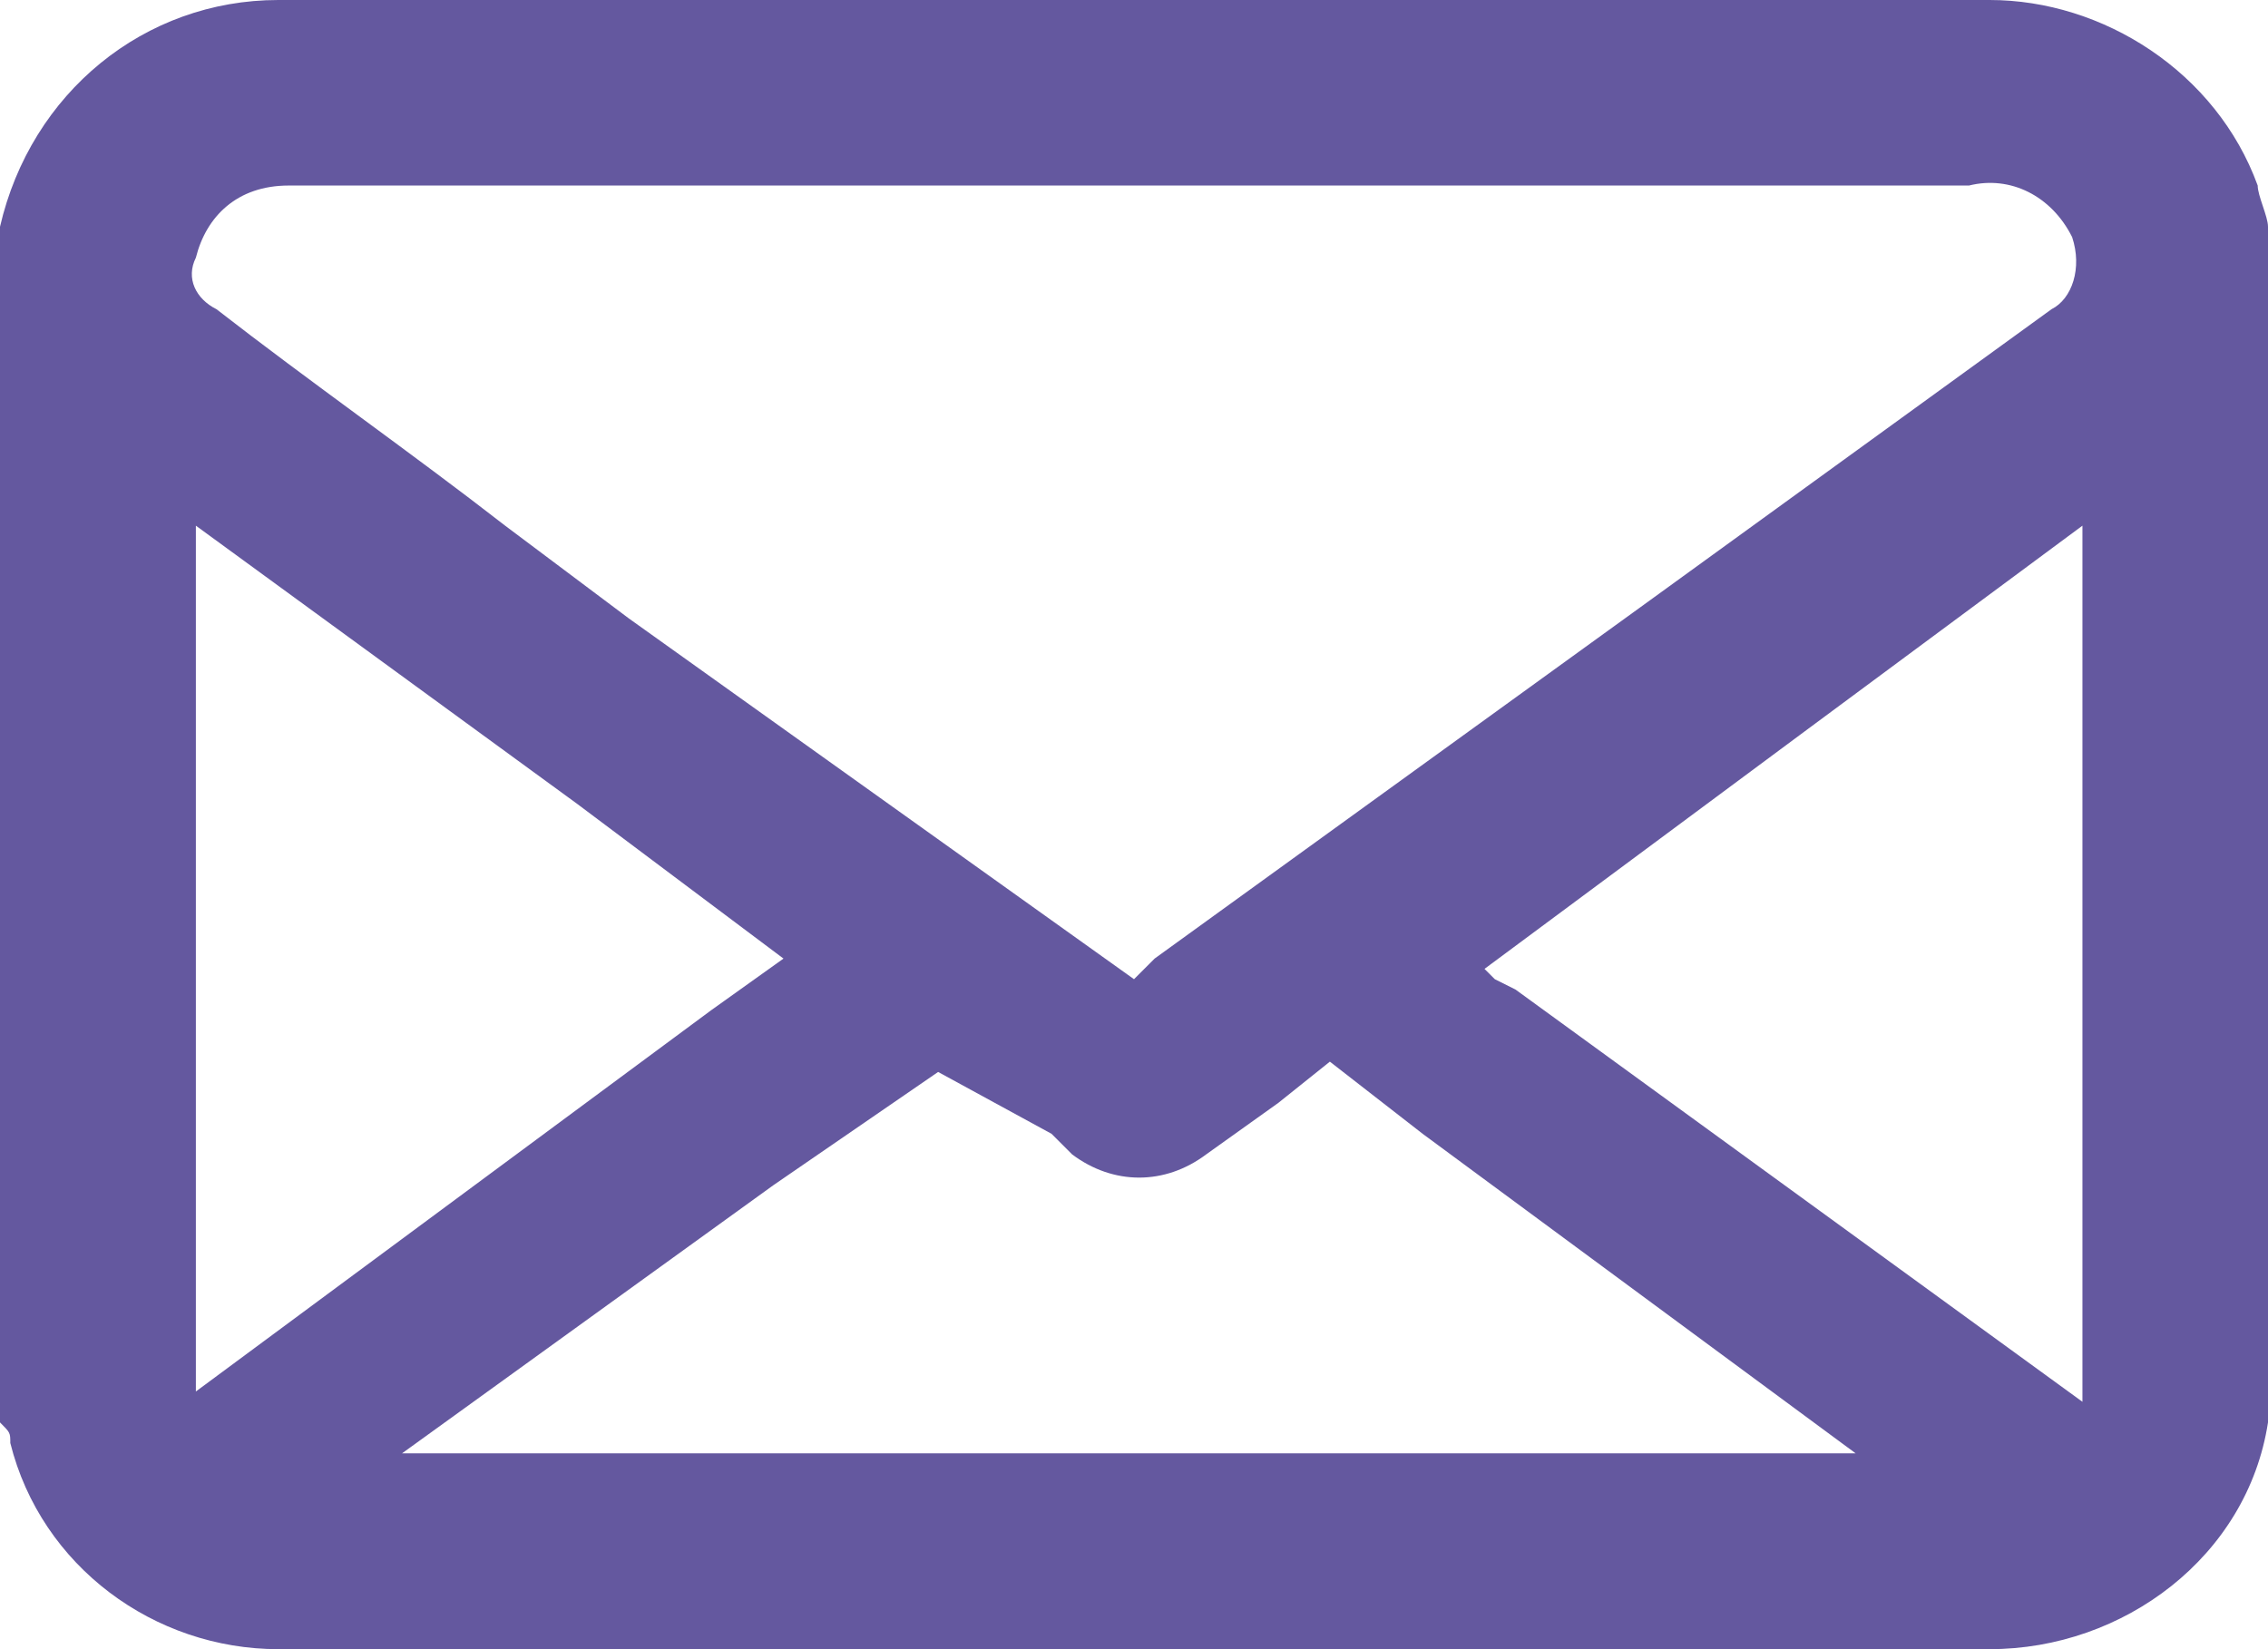 <?xml version="1.0" encoding="utf-8"?>
<!-- Generator: Adobe Illustrator 25.1.0, SVG Export Plug-In . SVG Version: 6.00 Build 0)  -->
<svg version="1.1" id="Group_3" xmlns="http://www.w3.org/2000/svg" xmlns:xlink="http://www.w3.org/1999/xlink" x="0px" y="0px"
	 viewBox="0 0 22 16" style="enable-background:new 0 0 22 16;" xml:space="preserve">
<style type="text/css">
	.st0{fill:none;}
	.st1{clip-path:url(#SVGID_2_);}
	.st2{fill:#64589F;}
</style>
<path id="Clip_2-2" class="st0" d="M0,0h22v16H0V0z"/>
<g>
	<defs>
		<rect id="SVGID_1_" width="22" height="16"/>
	</defs>
	<clipPath id="SVGID_2_">
		<use xlink:href="#SVGID_1_"  style="overflow:visible;"/>
	</clipPath>
	<g id="Group_3-2" class="st1">
		<path id="Fill_1" class="st2" d="M11,16H2.7c-1.2,0-2.3-0.8-2.6-2c0-0.1,0-0.1-0.1-0.2l0-0.1V2.3l0,0c0,0,0-0.1,0-0.1
			C0.3,0.9,1.4,0,2.7,0H11h8.3c1.1,0,2.2,0.7,2.6,1.8c0,0.1,0.1,0.3,0.1,0.4c0,0.1,0,0.1,0,0.2v11.3c0,0,0,0,0,0c0,0,0,0.1,0,0.1
			c-0.2,1.3-1.4,2.2-2.7,2.2H11z M9.1,10.4l-1.6,1.1l-3.6,2.6H18l-4.2-3.1l0,0l-0.9-0.7l-0.5,0.4l-0.7,0.5c-0.4,0.3-0.9,0.3-1.3,0
			l-0.2-0.2L9.1,10.4z M20.2,5.1l-2.7,2l-3.1,2.3l0.1,0.1l0.2,0.1l5.5,4L20.2,5.1z M1.9,5.1v8.4l5-3.7l0.7-0.5l-2-1.5L1.9,5.1z
			 M2.8,1.8L2.8,1.8C2.3,1.8,2,2.1,1.9,2.5C1.8,2.7,1.9,2.9,2.1,3C3,3.7,4,4.4,4.9,5.1L6.1,6l3.5,2.5l1.4,1l0.1-0.1l0.1-0.1l4.7-3.4
			l4-2.9c0.2-0.1,0.3-0.4,0.2-0.7c0,0,0,0,0,0c-0.2-0.4-0.6-0.6-1-0.5L2.8,1.8L2.8,1.8z"/>
	</g>
</g>
</svg>
